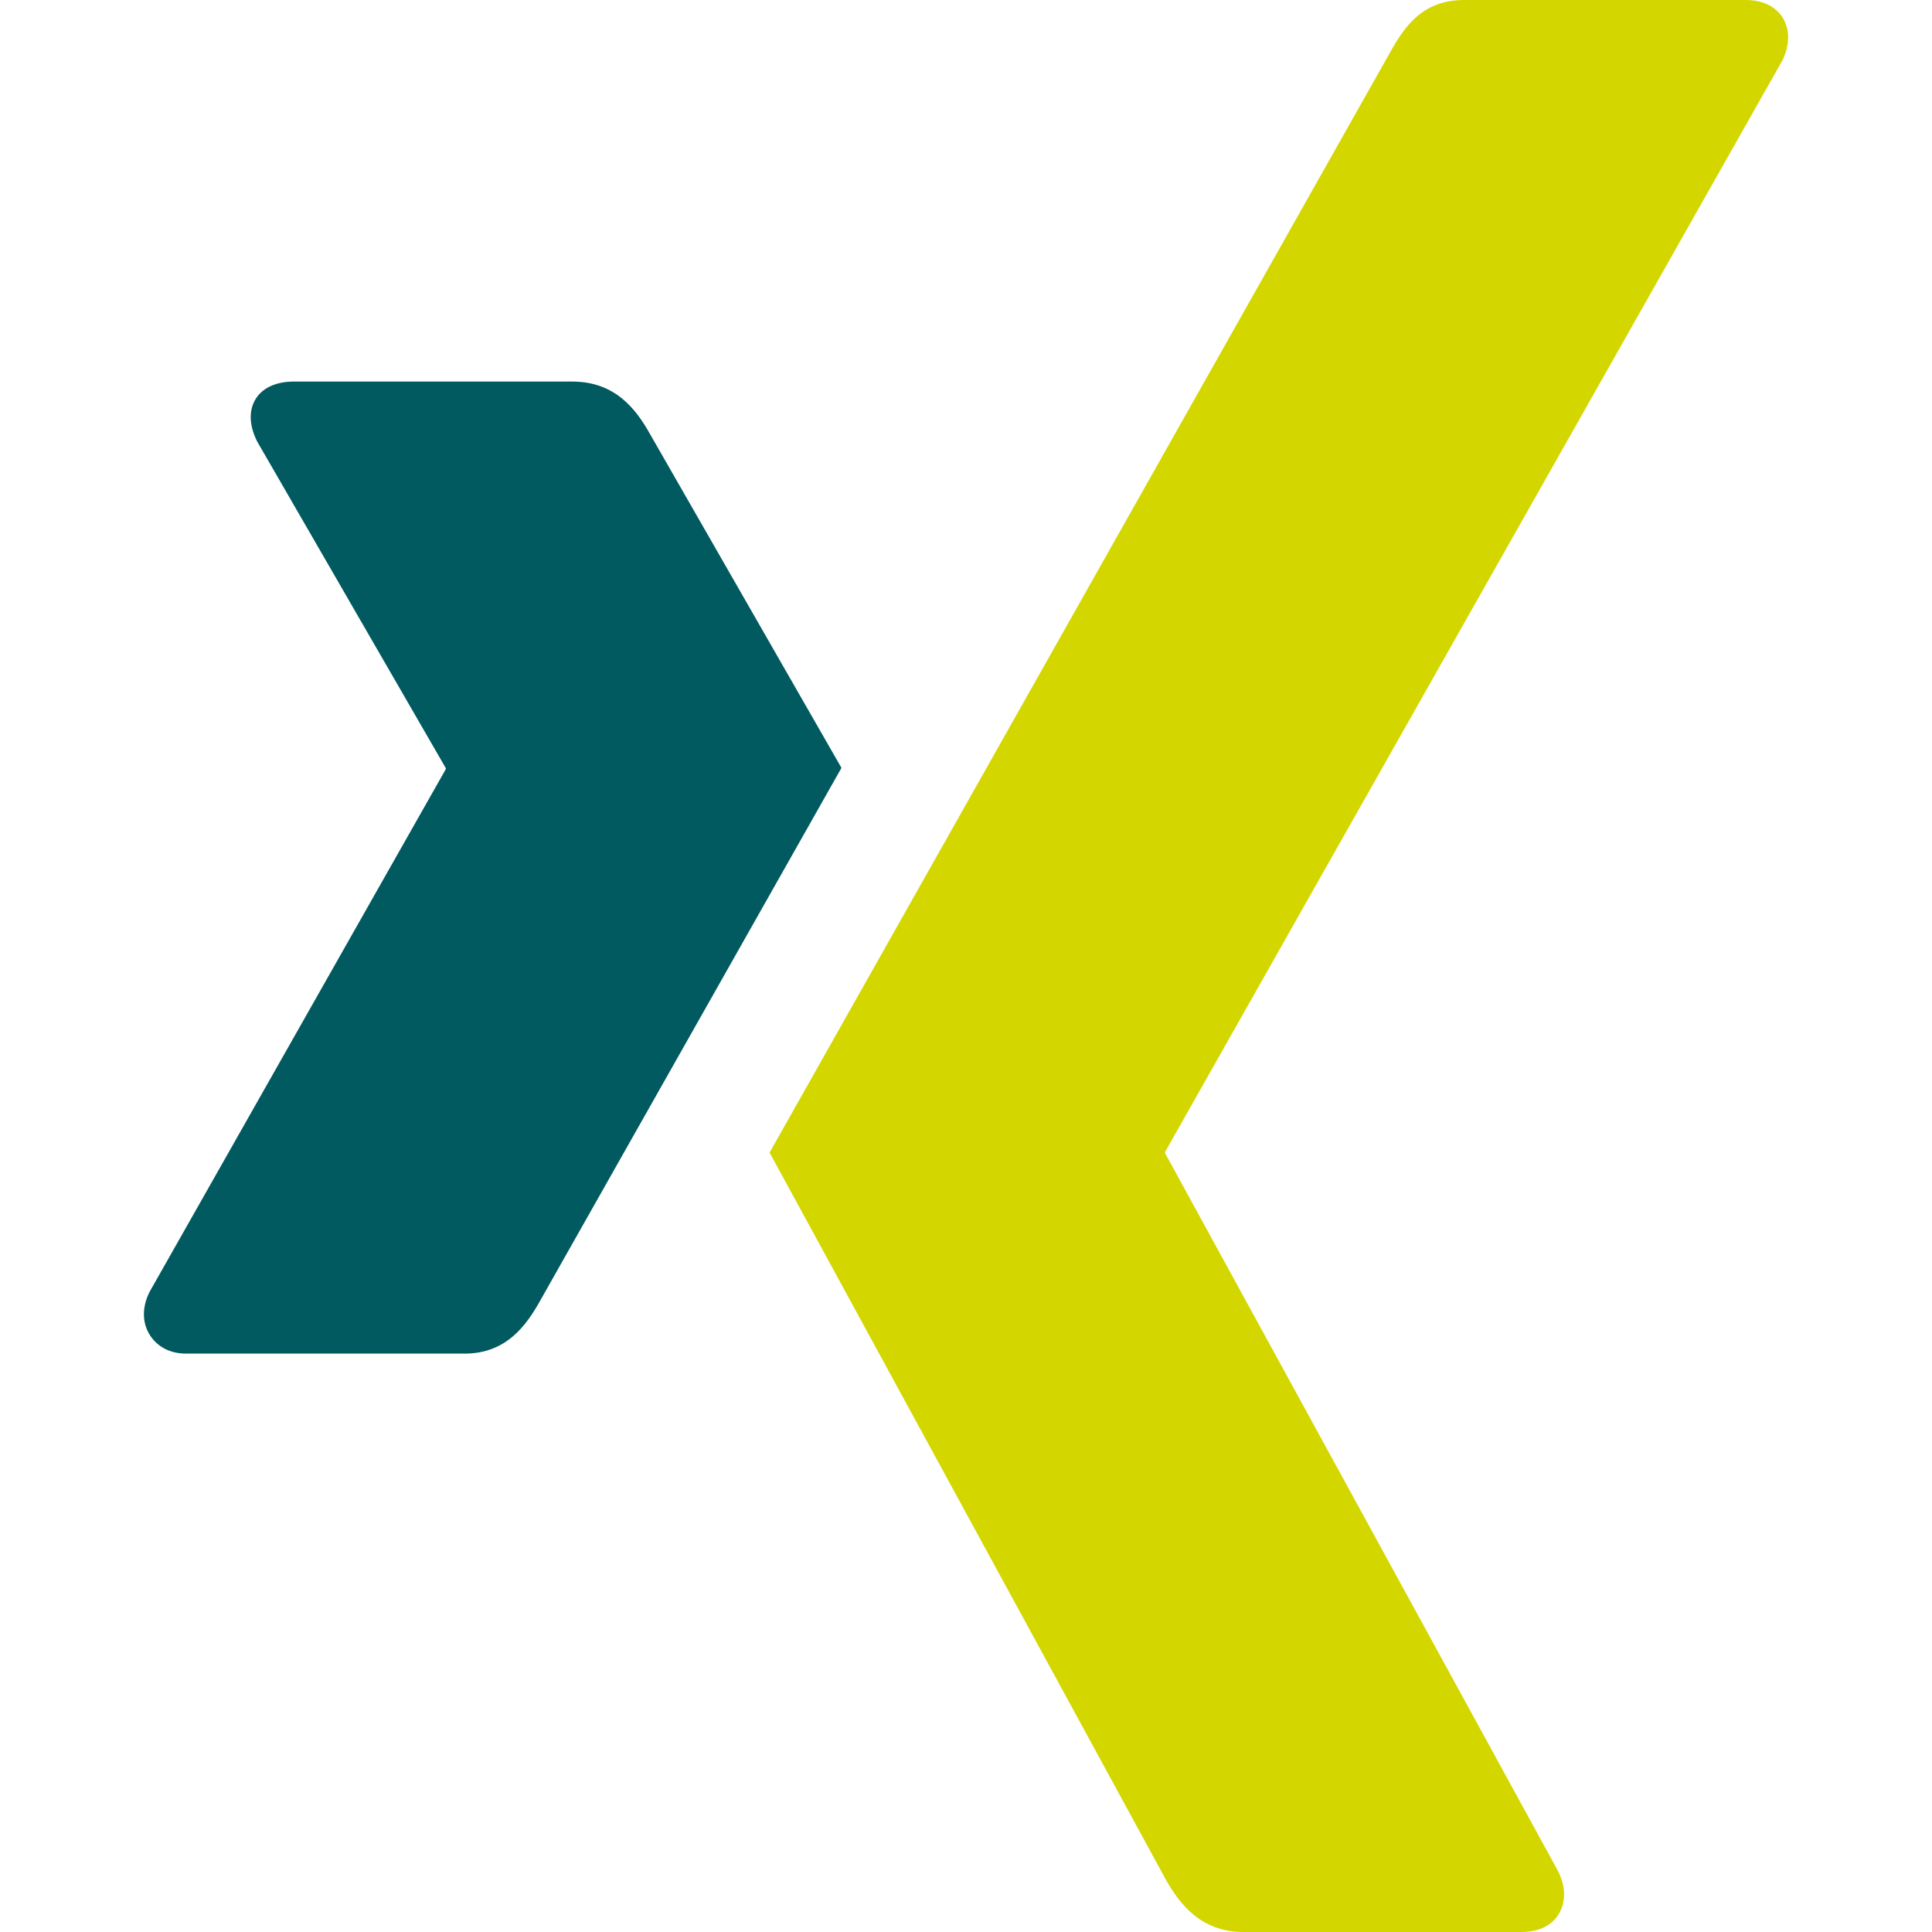 <svg width="24" height="24" viewBox="0 0 24 24" fill="none" xmlns="http://www.w3.org/2000/svg">
<g clip-path="url(#clip0_368_4917)">
<path d="M3.648 4.74C3.439 4.74 3.264 4.813 3.176 4.956C3.085 5.104 3.098 5.295 3.196 5.487L5.536 9.539C5.54 9.546 5.54 9.551 5.536 9.558L1.858 16.048C1.762 16.239 1.767 16.431 1.858 16.579C1.947 16.722 2.102 16.815 2.311 16.815H5.772C6.289 16.815 6.539 16.466 6.716 16.147C6.716 16.147 10.313 9.786 10.453 9.539C10.439 9.516 8.073 5.389 8.073 5.389C7.901 5.082 7.641 4.74 7.11 4.74H3.648V4.74Z" fill="#005A5F"/>
<path d="M18.189 0C17.672 0 17.448 0.326 17.263 0.66C17.263 0.66 9.806 13.884 9.56 14.318C9.573 14.341 14.478 23.341 14.478 23.341C14.65 23.648 14.915 24 15.445 24H18.902C19.111 24 19.274 23.922 19.362 23.779C19.454 23.631 19.452 23.436 19.355 23.244L14.475 14.329C14.473 14.325 14.472 14.321 14.472 14.317C14.472 14.313 14.473 14.309 14.475 14.306L22.139 0.755C22.235 0.564 22.237 0.369 22.146 0.221C22.058 0.079 21.894 0 21.686 0H18.189V0L18.189 0Z" fill="#D4D600"/>
</g>
<defs>
<clipPath id="clip0_368_4917">
<rect width="24" height="24" fill="white"/>
</clipPath>
</defs>
</svg>
